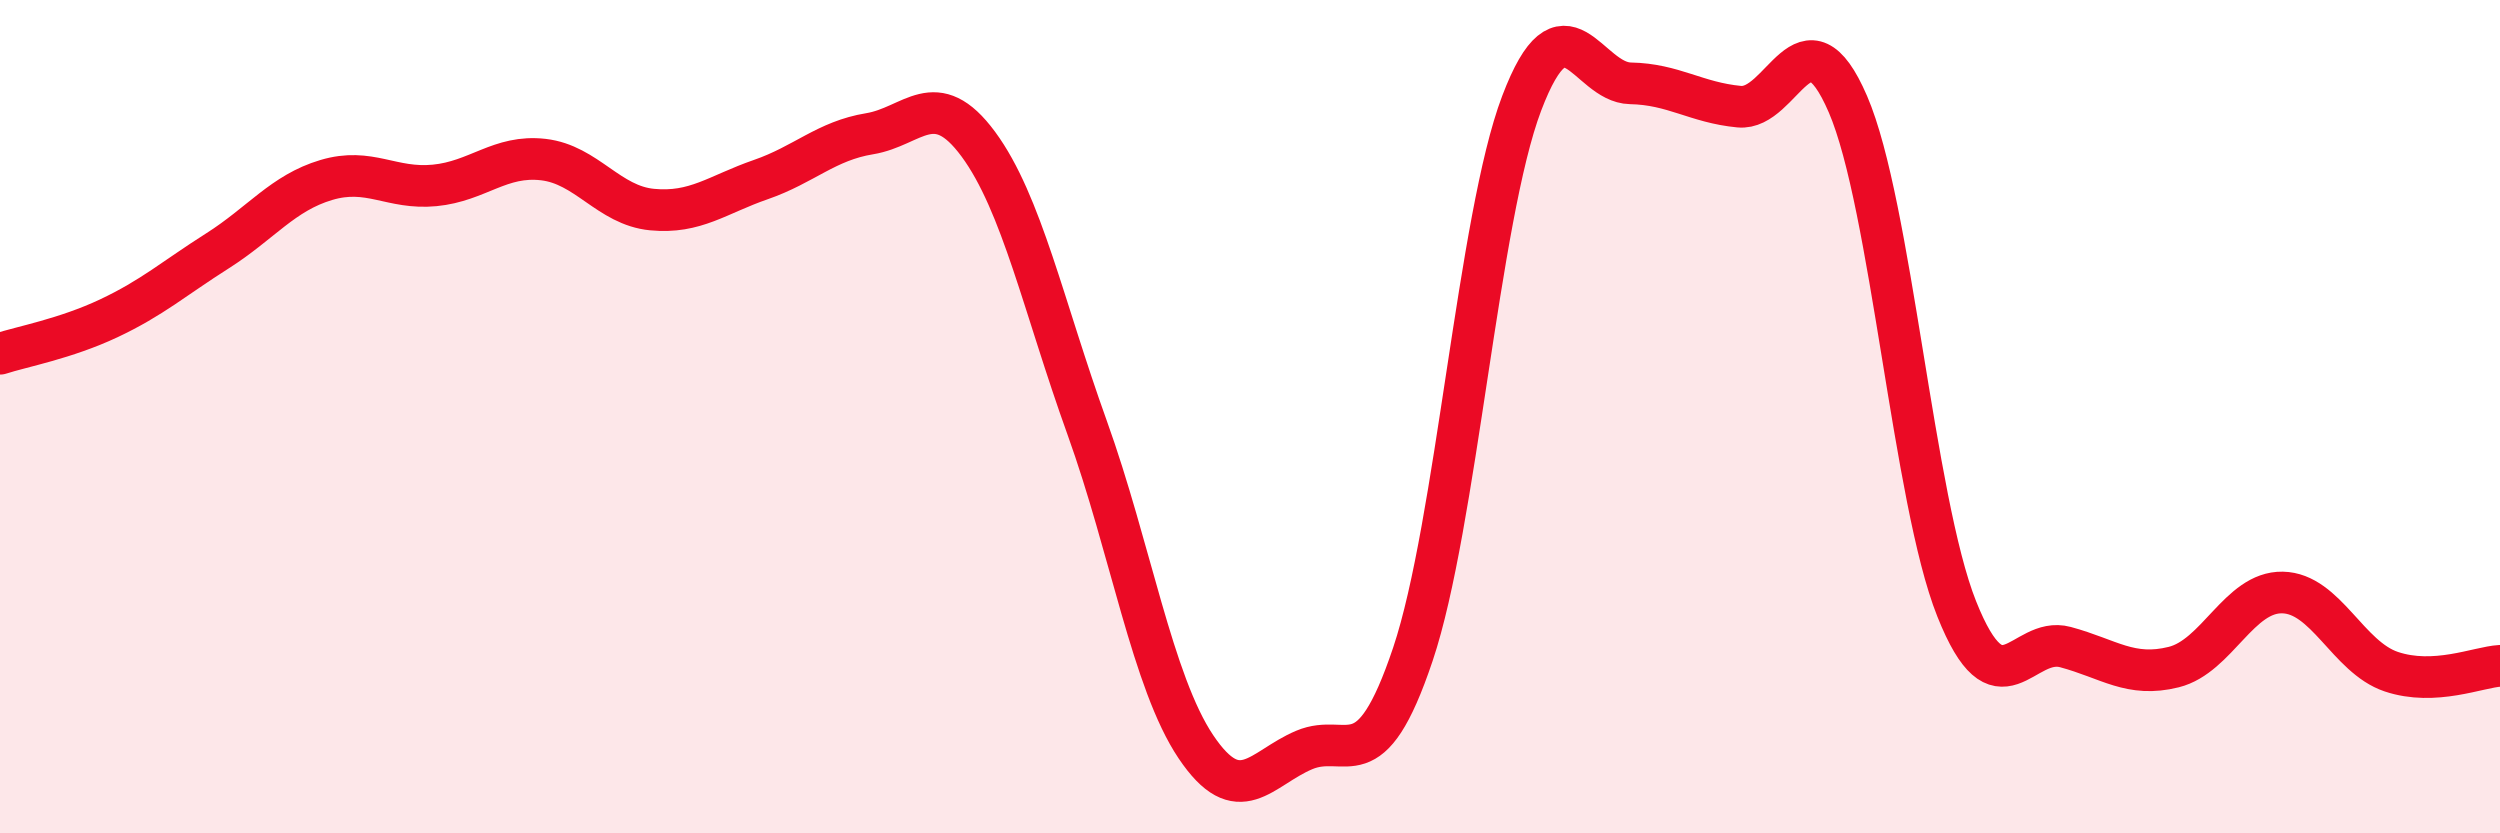 
    <svg width="60" height="20" viewBox="0 0 60 20" xmlns="http://www.w3.org/2000/svg">
      <path
        d="M 0,8.49 C 0.52,8.32 1.57,8.13 2.61,7.64 C 3.65,7.15 4.18,6.68 5.22,6.02 C 6.26,5.36 6.79,4.63 7.83,4.32 C 8.87,4.01 9.39,4.55 10.43,4.45 C 11.47,4.35 12,3.71 13.04,3.83 C 14.08,3.95 14.61,4.93 15.65,5.03 C 16.69,5.13 17.22,4.67 18.26,4.31 C 19.3,3.95 19.83,3.38 20.87,3.21 C 21.91,3.04 22.44,2.05 23.48,3.46 C 24.52,4.87 25.05,7.37 26.09,10.26 C 27.13,13.15 27.66,16.37 28.7,17.92 C 29.74,19.47 30.26,18.44 31.3,18 C 32.34,17.56 32.87,18.8 33.91,15.7 C 34.95,12.6 35.48,5.22 36.52,2.48 C 37.56,-0.26 38.09,1.98 39.13,2 C 40.17,2.02 40.7,2.46 41.74,2.56 C 42.78,2.66 43.31,0.09 44.35,2.5 C 45.39,4.91 45.92,12 46.96,14.61 C 48,17.22 48.53,15.25 49.57,15.53 C 50.61,15.81 51.13,16.27 52.17,16.01 C 53.21,15.75 53.74,14.2 54.78,14.22 C 55.82,14.24 56.35,15.77 57.39,16.12 C 58.43,16.47 59.48,16.01 60,15.98L60 20L0 20Z"
        fill="#EB0A25"
        opacity="0.1"
        stroke-linecap="round"
        stroke-linejoin="round"
      />
      <path
        d="M 0,8.49 C 0.52,8.32 1.57,8.13 2.61,7.64 C 3.65,7.15 4.18,6.68 5.22,6.02 C 6.26,5.36 6.79,4.63 7.83,4.32 C 8.87,4.01 9.39,4.55 10.43,4.45 C 11.47,4.35 12,3.71 13.04,3.83 C 14.08,3.95 14.61,4.93 15.65,5.03 C 16.69,5.13 17.22,4.67 18.26,4.31 C 19.3,3.95 19.83,3.38 20.87,3.21 C 21.91,3.04 22.44,2.05 23.48,3.46 C 24.52,4.87 25.05,7.37 26.09,10.26 C 27.13,13.15 27.66,16.37 28.7,17.92 C 29.74,19.47 30.26,18.44 31.3,18 C 32.34,17.56 32.87,18.8 33.91,15.7 C 34.95,12.6 35.48,5.22 36.52,2.48 C 37.56,-0.26 38.09,1.98 39.13,2 C 40.17,2.02 40.7,2.46 41.74,2.56 C 42.78,2.66 43.31,0.09 44.35,2.5 C 45.39,4.91 45.92,12 46.96,14.61 C 48,17.22 48.53,15.25 49.57,15.53 C 50.61,15.81 51.13,16.27 52.17,16.01 C 53.21,15.75 53.74,14.2 54.78,14.22 C 55.82,14.24 56.35,15.77 57.39,16.12 C 58.43,16.47 59.48,16.01 60,15.98"
        stroke="#EB0A25"
        stroke-width="1"
        fill="none"
        stroke-linecap="round"
        stroke-linejoin="round"
      />
    </svg>
  